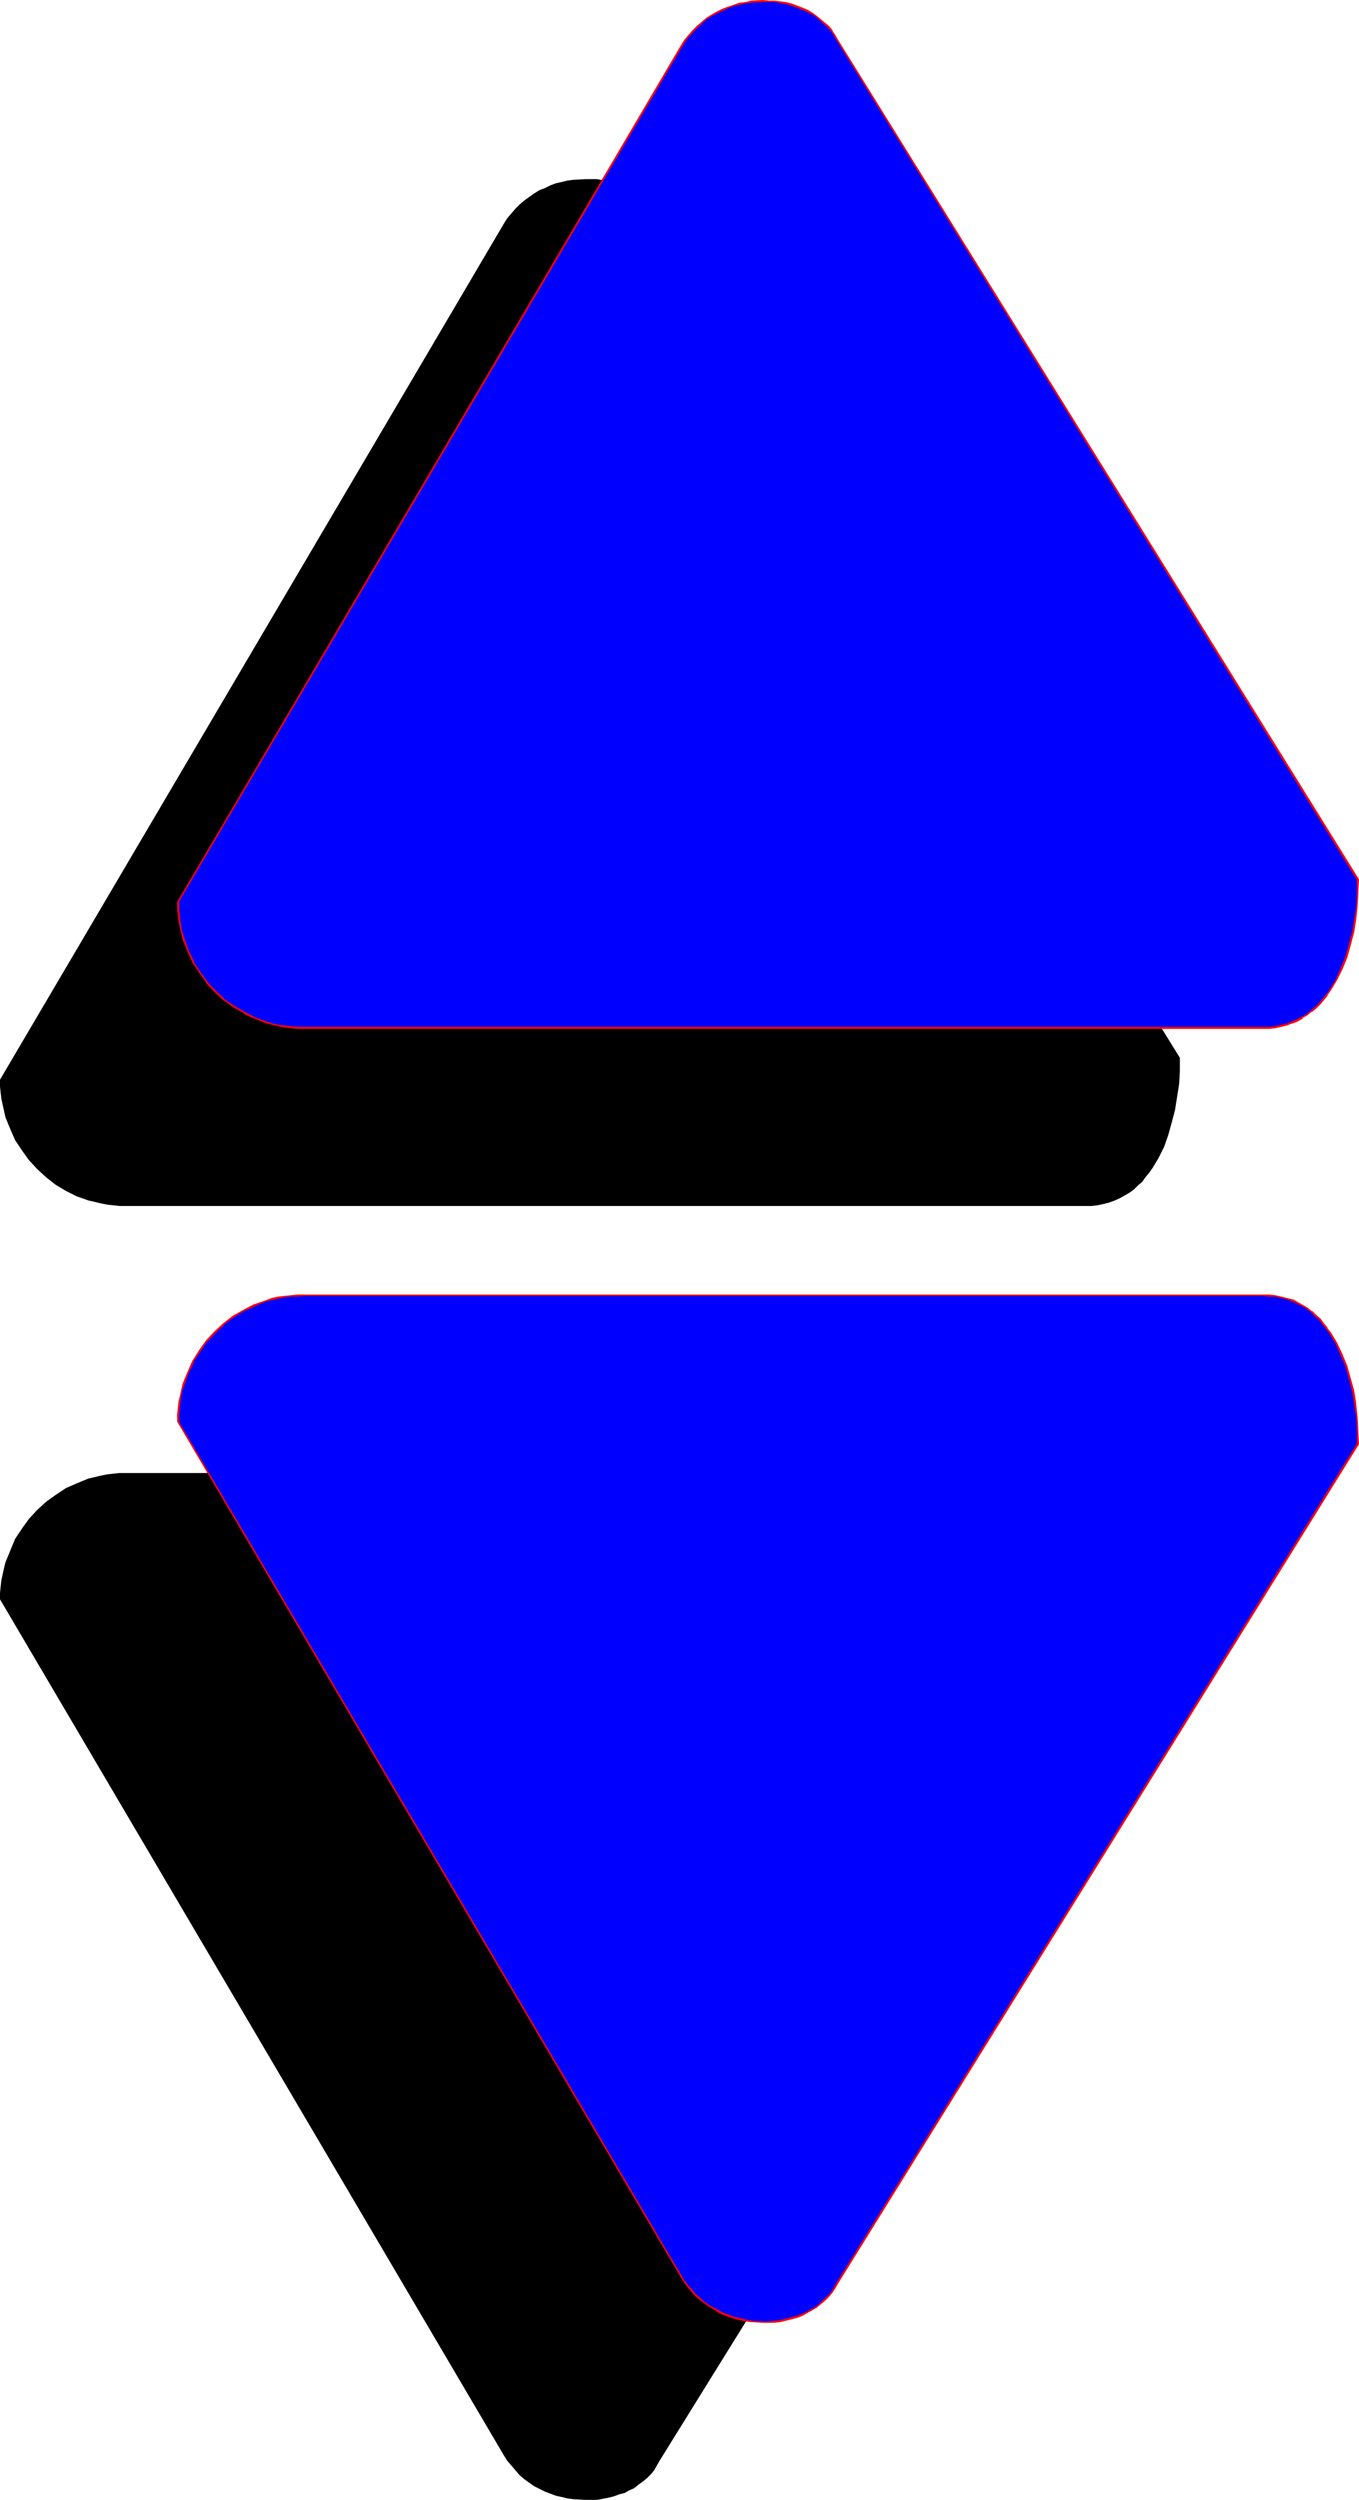 <?xml version="1.0" encoding="UTF-8" standalone="no"?>
<svg
   version="1.0"
   width="84.667mm"
   height="155.711mm"
   id="svg6"
   sodipodi:docname="General 32.wmf"
   xmlns:inkscape="http://www.inkscape.org/namespaces/inkscape"
   xmlns:sodipodi="http://sodipodi.sourceforge.net/DTD/sodipodi-0.dtd"
   xmlns="http://www.w3.org/2000/svg"
   xmlns:svg="http://www.w3.org/2000/svg">
  <sodipodi:namedview
     id="namedview6"
     pagecolor="#ffffff"
     bordercolor="#000000"
     borderopacity="0.25"
     inkscape:showpageshadow="2"
     inkscape:pageopacity="0.0"
     inkscape:pagecheckerboard="0"
     inkscape:deskcolor="#d1d1d1"
     inkscape:document-units="mm" />
  <defs
     id="defs1">
    <pattern
       id="WMFhbasepattern"
       patternUnits="userSpaceOnUse"
       width="6"
       height="6"
       x="0"
       y="0" />
  </defs>
  <path
     style="fill:#000000;fill-opacity:1;fill-rule:evenodd;stroke:none"
     d="M 155.313,51.386 277.818,249.012 v 3.07 l -0.162,3.07 -0.485,3.07 -0.485,3.07 -0.808,3.07 -0.808,2.909 -0.97,2.747 -1.293,2.585 -1.455,2.424 -0.808,1.131 -0.808,0.97 -0.808,1.131 -0.97,0.808 -0.97,0.97 -1.131,0.808 -1.131,0.646 -1.131,0.646 -1.131,0.485 -1.293,0.485 -1.293,0.323 -1.455,0.323 -1.455,0.162 H 255.515 29.737 28.121 l -1.455,-0.162 -1.455,-0.162 -1.616,-0.323 -1.293,-0.323 -1.455,-0.323 -2.747,-0.97 -2.586,-1.293 -2.424,-1.454 -2.263,-1.778 -2.101,-1.939 L 6.788,273.089 5.172,270.827 3.556,268.403 2.424,265.817 1.293,263.07 0.97,261.616 0.646,260.162 0.323,258.707 0.162,257.253 0,255.799 v -1.616 l 118.626,-201.504 0.808,-1.293 0.97,-1.131 0.97,-1.131 0.97,-0.97 1.131,-0.97 1.131,-0.808 1.131,-0.808 1.293,-0.808 1.293,-0.485 1.293,-0.646 1.293,-0.485 1.455,-0.323 1.293,-0.323 1.293,-0.162 2.909,-0.162 h 1.293 1.455 l 2.586,0.485 1.293,0.323 1.293,0.485 1.293,0.485 1.131,0.485 1.131,0.646 0.97,0.646 1.131,0.808 0.97,0.808 0.808,0.808 0.808,0.97 0.646,1.131 z"
     id="path1" />
  <path
     style="fill:#000000;fill-opacity:1;fill-rule:evenodd;stroke:none"
     d="M 155.313,579.304 277.818,381.84 v -3.07 l -0.162,-3.232 -0.485,-3.07 -0.485,-3.07 -0.808,-2.909 -0.808,-3.07 -0.97,-2.747 -1.293,-2.585 -1.455,-2.424 -0.808,-1.131 -0.808,-0.97 -0.808,-1.131 -0.97,-0.808 -0.97,-0.808 -1.131,-0.808 -1.131,-0.808 -1.131,-0.646 -1.131,-0.485 -1.293,-0.485 -1.293,-0.323 -1.455,-0.323 -1.455,-0.162 H 255.515 29.737 28.121 l -1.455,0.162 -1.455,0.162 -1.616,0.323 -1.293,0.323 -1.455,0.323 -2.747,1.131 -2.586,1.131 -2.424,1.616 -2.263,1.616 -2.101,1.939 -1.939,2.101 -1.616,2.262 -1.616,2.424 -1.131,2.747 -1.131,2.747 -0.323,1.293 -0.323,1.454 -0.323,1.454 -0.162,1.454 L 0,375.053 v 1.454 l 118.626,201.504 0.808,1.293 0.97,1.131 0.97,1.131 0.97,1.131 1.131,0.97 1.131,0.808 1.131,0.808 1.293,0.646 1.293,0.646 1.293,0.485 1.293,0.485 1.455,0.323 1.293,0.323 1.293,0.162 2.909,0.162 h 1.293 1.455 l 2.586,-0.485 1.293,-0.323 1.293,-0.485 1.293,-0.323 1.131,-0.646 1.131,-0.485 0.97,-0.808 1.131,-0.808 0.97,-0.808 0.808,-0.808 0.808,-0.97 0.646,-1.131 z"
     id="path2" />
  <path
     style="fill:#0000ff;fill-opacity:1;fill-rule:evenodd;stroke:none"
     d="M 197.172,9.534 319.677,206.998 v 3.232 l -0.162,3.07 -0.323,3.07 -0.646,3.07 -0.646,2.909 -0.97,3.07 -0.97,2.585 -1.293,2.747 -1.455,2.424 -0.808,1.131 -0.808,0.97 -0.808,0.97 -0.97,0.97 -0.97,0.808 -1.131,0.808 -1.131,0.646 -1.131,0.646 -1.131,0.646 -1.293,0.485 -1.293,0.323 -1.455,0.162 -1.455,0.162 -1.455,0.162 H 71.434 l -1.455,-0.162 h -1.455 l -1.616,-0.162 -1.293,-0.323 -1.455,-0.323 -1.455,-0.485 -2.747,-0.97 -2.586,-1.293 -2.424,-1.454 -2.263,-1.616 -2.101,-1.939 -1.939,-2.101 -1.616,-2.262 -1.616,-2.424 -1.131,-2.585 -0.97,-2.747 -0.485,-1.454 -0.323,-1.454 -0.323,-1.454 -0.162,-1.454 v -1.454 l -0.162,-1.616 118.626,-201.504 0.808,-1.293 0.97,-1.131 0.97,-1.131 0.97,-0.97 1.131,-0.97 1.131,-0.97 1.131,-0.808 1.293,-0.646 1.293,-0.646 1.293,-0.485 1.293,-0.485 1.293,-0.323 1.455,-0.323 1.293,-0.162 2.747,-0.323 1.455,0.162 h 1.293 l 2.747,0.485 1.293,0.323 1.293,0.323 1.131,0.485 1.293,0.646 1.131,0.485 0.97,0.808 0.97,0.808 0.97,0.808 0.97,0.808 0.808,0.97 0.646,1.131 z"
     id="path3" />
  <path
     style="fill:#ff0000;fill-opacity:1;fill-rule:evenodd;stroke:none"
     d="M 197.01,9.534 319.515,207.16 v -0.162 3.232 l -0.162,3.07 -0.485,3.07 v 0 l -0.485,3.07 -0.808,2.909 -0.808,2.909 -1.131,2.747 v 0 l -1.131,2.585 v 0 l -1.455,2.424 -0.808,1.131 v 0 l -0.808,0.97 -0.808,0.97 -0.97,0.97 -0.97,0.808 v 0 l -0.97,0.808 -1.131,0.646 v 0 l -1.293,0.646 -1.131,0.485 h 0.162 l -1.293,0.485 -1.455,0.323 -1.293,0.323 v 0 l -1.455,0.162 H 297.374 71.434 69.98 l -1.455,-0.162 -1.616,-0.162 h 0.162 l -1.455,-0.162 -1.455,-0.323 -1.455,-0.485 -2.747,-0.97 h 0.162 l -2.586,-1.293 v 0 l -2.424,-1.454 -2.424,-1.616 h 0.162 l -2.101,-1.939 -1.939,-2.101 v 0 l -1.616,-2.262 -1.616,-2.424 h 0.162 l -1.293,-2.585 v 0 l -0.97,-2.747 -0.485,-1.454 -0.323,-1.293 -0.162,-1.454 v 0 l -0.162,-1.454 -0.162,-1.454 v -1.616 l -0.162,0.162 118.626,-201.504 0.808,-1.293 0.97,-1.293 v 0.162 l 0.97,-1.131 0.97,-0.97 1.131,-0.97 h -0.162 l 1.131,-0.97 1.293,-0.808 1.293,-0.646 v 0 l 1.131,-0.485 v 0 l 1.293,-0.646 1.293,-0.485 1.455,-0.323 1.293,-0.323 1.455,-0.162 h -0.162 l 2.747,-0.162 h 1.455 1.293 v 0 l 2.747,0.485 1.131,0.323 1.293,0.485 1.293,0.485 v 0 l 1.131,0.485 1.131,0.646 V 3.232 l 1.131,0.808 0.97,0.808 v 0 l 0.808,0.808 0.97,0.808 0.808,0.97 v 0 l 0.646,0.97 0.646,1.131 0.323,-0.162 L 196.687,8.241 196.04,7.272 V 7.11 l -0.808,-0.97 -0.97,-0.808 -0.97,-0.808 v 0 l -0.97,-0.808 -1.131,-0.808 v 0 l -1.131,-0.646 -1.131,-0.485 v 0 l -1.293,-0.485 -1.293,-0.485 -1.293,-0.323 -2.586,-0.323 h -0.162 -1.293 L 179.556,0 176.808,0.162 v 0 l -1.293,0.323 -1.455,0.162 -1.293,0.485 -1.455,0.485 -1.293,0.485 v 0 l -1.293,0.646 v 0 l -1.131,0.646 -1.293,0.808 -1.131,0.97 v 0 l -1.131,0.97 -0.97,0.97 -0.97,1.131 v 0 l -0.97,1.131 -0.808,1.293 L 41.697,212.331 v 1.616 l 0.162,1.454 0.162,1.454 v 0 l 0.323,1.616 0.323,1.293 0.323,1.454 1.131,2.747 v 0 l 1.131,2.585 v 0 l 1.616,2.424 1.616,2.262 v 0.162 l 1.939,2.101 2.101,1.939 v 0 l 2.263,1.616 2.586,1.454 v 0.162 l 2.424,1.131 h 0.162 l 2.747,1.131 1.293,0.323 1.455,0.323 1.455,0.323 v 0 l 1.616,0.162 1.455,0.162 h 1.455 225.939 1.455 l 1.455,-0.162 v 0 l 1.455,-0.323 1.293,-0.323 1.293,-0.485 h 0.162 l 1.131,-0.485 1.131,-0.646 v -0.162 l 1.131,-0.646 0.97,-0.808 h 0.162 l 0.97,-0.808 0.97,-0.97 0.808,-0.97 0.808,-0.97 v -0.162 l 0.808,-1.131 1.455,-2.424 v 0 l 1.293,-2.585 v 0 l 1.131,-2.747 0.808,-2.909 0.808,-3.07 0.485,-3.07 v 0 l 0.323,-3.07 0.162,-3.07 L 320,206.998 197.333,9.372 Z"
     id="path4" />
  <path
     style="fill:#0000ff;fill-opacity:1;fill-rule:evenodd;stroke:none"
     d="M 197.172,537.452 319.677,339.826 v -3.07 l -0.162,-3.07 -0.323,-3.07 -0.646,-3.07 -0.646,-3.07 -0.97,-2.909 -0.97,-2.747 -1.293,-2.585 -1.455,-2.424 -0.808,-1.131 -0.808,-0.97 -0.808,-1.131 -0.97,-0.808 -0.97,-0.97 -1.131,-0.808 -1.131,-0.646 -1.131,-0.646 -1.131,-0.485 -1.293,-0.485 -1.293,-0.323 -1.455,-0.323 -1.455,-0.162 H 297.374 71.434 69.98 l -1.455,0.162 -1.616,0.162 -1.293,0.162 -1.455,0.485 -1.455,0.323 -2.747,0.97 -2.586,1.293 -2.424,1.454 -2.263,1.778 -2.101,1.939 -1.939,2.101 -1.616,2.262 -1.616,2.424 -1.131,2.585 -0.97,2.747 -0.485,1.454 -0.323,1.454 -0.323,1.454 -0.162,1.454 v 1.454 l -0.162,1.616 118.626,201.504 0.808,1.293 0.97,1.131 0.97,1.131 0.97,0.97 1.131,0.97 1.131,0.808 1.131,0.808 1.293,0.646 1.293,0.646 1.293,0.646 1.293,0.323 1.293,0.485 1.455,0.323 1.293,0.162 2.747,0.162 h 1.455 l 1.293,-0.162 1.455,-0.162 1.293,-0.162 1.293,-0.323 1.293,-0.485 1.131,-0.485 1.293,-0.485 1.131,-0.646 0.97,-0.646 0.97,-0.808 0.97,-0.808 0.97,-0.97 0.808,-0.97 0.646,-0.97 z"
     id="path5" />
  <path
     style="fill:#ff0000;fill-opacity:1;fill-rule:evenodd;stroke:none"
     d="M 197.333,537.614 320,339.988 l -0.162,-3.232 -0.162,-3.07 -0.323,-3.07 v -0.162 l -0.485,-3.07 -0.808,-2.909 -0.808,-2.909 -1.131,-2.747 v 0 l -1.293,-2.747 v 0 l -1.455,-2.424 -0.808,-0.97 v -0.162 l -0.808,-0.97 -0.808,-1.131 -0.97,-0.808 -0.97,-0.97 h -0.162 l -0.97,-0.808 -1.131,-0.646 v 0 l -1.131,-0.646 -1.131,-0.646 h -0.162 l -1.293,-0.323 -1.293,-0.323 -1.455,-0.323 v 0 l -1.455,-0.162 H 297.374 71.434 69.98 l -1.455,0.162 -1.616,0.162 v 0 L 65.455,305.246 64,305.569 l -1.293,0.485 -2.747,0.97 H 59.798 l -2.424,1.293 v 0 l -2.586,1.454 -2.263,1.778 v 0 l -2.101,1.939 -1.939,2.101 v 0 l -1.616,2.262 -1.616,2.585 v 0 l -1.131,2.585 v 0 l -1.131,2.747 -0.323,1.454 -0.323,1.454 -0.323,1.293 v 0.162 l -0.162,1.454 -0.162,1.454 v 1.616 l 118.626,201.504 0.808,1.293 0.97,1.293 v 0 l 0.97,1.131 0.97,0.97 1.131,0.97 v 0 l 1.131,0.808 1.293,0.808 1.131,0.646 v 0.162 l 1.293,0.646 v 0 l 1.293,0.485 1.455,0.485 1.293,0.323 1.455,0.323 1.293,0.162 v 0 l 2.747,0.162 h 1.455 1.293 l 1.455,-0.162 v 0 l 1.293,-0.323 1.293,-0.323 1.293,-0.323 1.293,-0.485 v 0 l 1.131,-0.646 v 0 l 1.131,-0.646 1.131,-0.646 0.97,-0.808 v 0 l 0.97,-0.808 0.97,-0.97 v 0 l 0.808,-0.97 0.646,-0.97 0.646,-1.131 -0.323,-0.323 -0.646,1.131 -0.646,1.131 -0.808,0.97 v -0.162 l -0.97,0.97 -0.808,0.808 v 0 l -0.97,0.808 -1.131,0.646 -1.131,0.646 v 0 l -1.131,0.485 v 0 l -1.293,0.485 -1.293,0.323 -1.131,0.323 -1.455,0.323 h 0.162 l -1.455,0.162 -1.293,0.162 h -1.455 l -2.747,-0.162 h 0.162 l -1.455,-0.323 -1.293,-0.323 -1.455,-0.323 -1.293,-0.485 -1.293,-0.485 v 0 l -1.131,-0.646 v 0 l -1.293,-0.646 -1.293,-0.808 -1.131,-0.808 h 0.162 l -1.131,-0.97 -0.97,-0.97 -0.97,-1.131 v 0 l -0.97,-1.131 -0.808,-1.293 -118.626,-201.504 0.162,0.162 v -1.616 l 0.162,-1.454 0.162,-1.454 v 0 l 0.162,-1.454 0.323,-1.454 0.485,-1.293 0.97,-2.747 v 0 l 1.293,-2.585 h -0.162 l 1.616,-2.424 1.616,-2.424 v 0.162 l 1.939,-2.101 2.101,-1.939 h -0.162 l 2.424,-1.778 2.424,-1.454 v 0 l 2.586,-1.131 h -0.162 l 2.747,-1.131 1.455,-0.323 1.455,-0.323 1.455,-0.323 h -0.162 l 1.616,-0.162 h 1.455 l 1.455,-0.162 H 297.374 l 1.455,0.162 h 1.455 v 0 l 1.293,0.323 1.455,0.323 1.293,0.485 h -0.162 l 1.131,0.485 1.293,0.646 v 0 l 1.131,0.646 0.97,0.808 v 0 l 0.97,0.97 0.97,0.808 0.808,1.131 0.808,0.97 v 0 l 0.808,1.131 1.455,2.424 v 0 l 1.131,2.585 v 0 l 1.131,2.585 0.808,2.909 0.808,3.07 0.485,3.07 v 0 l 0.485,3.07 0.162,3.07 v 3.07 0 L 197.01,537.29 Z"
     id="path6" />
</svg>
